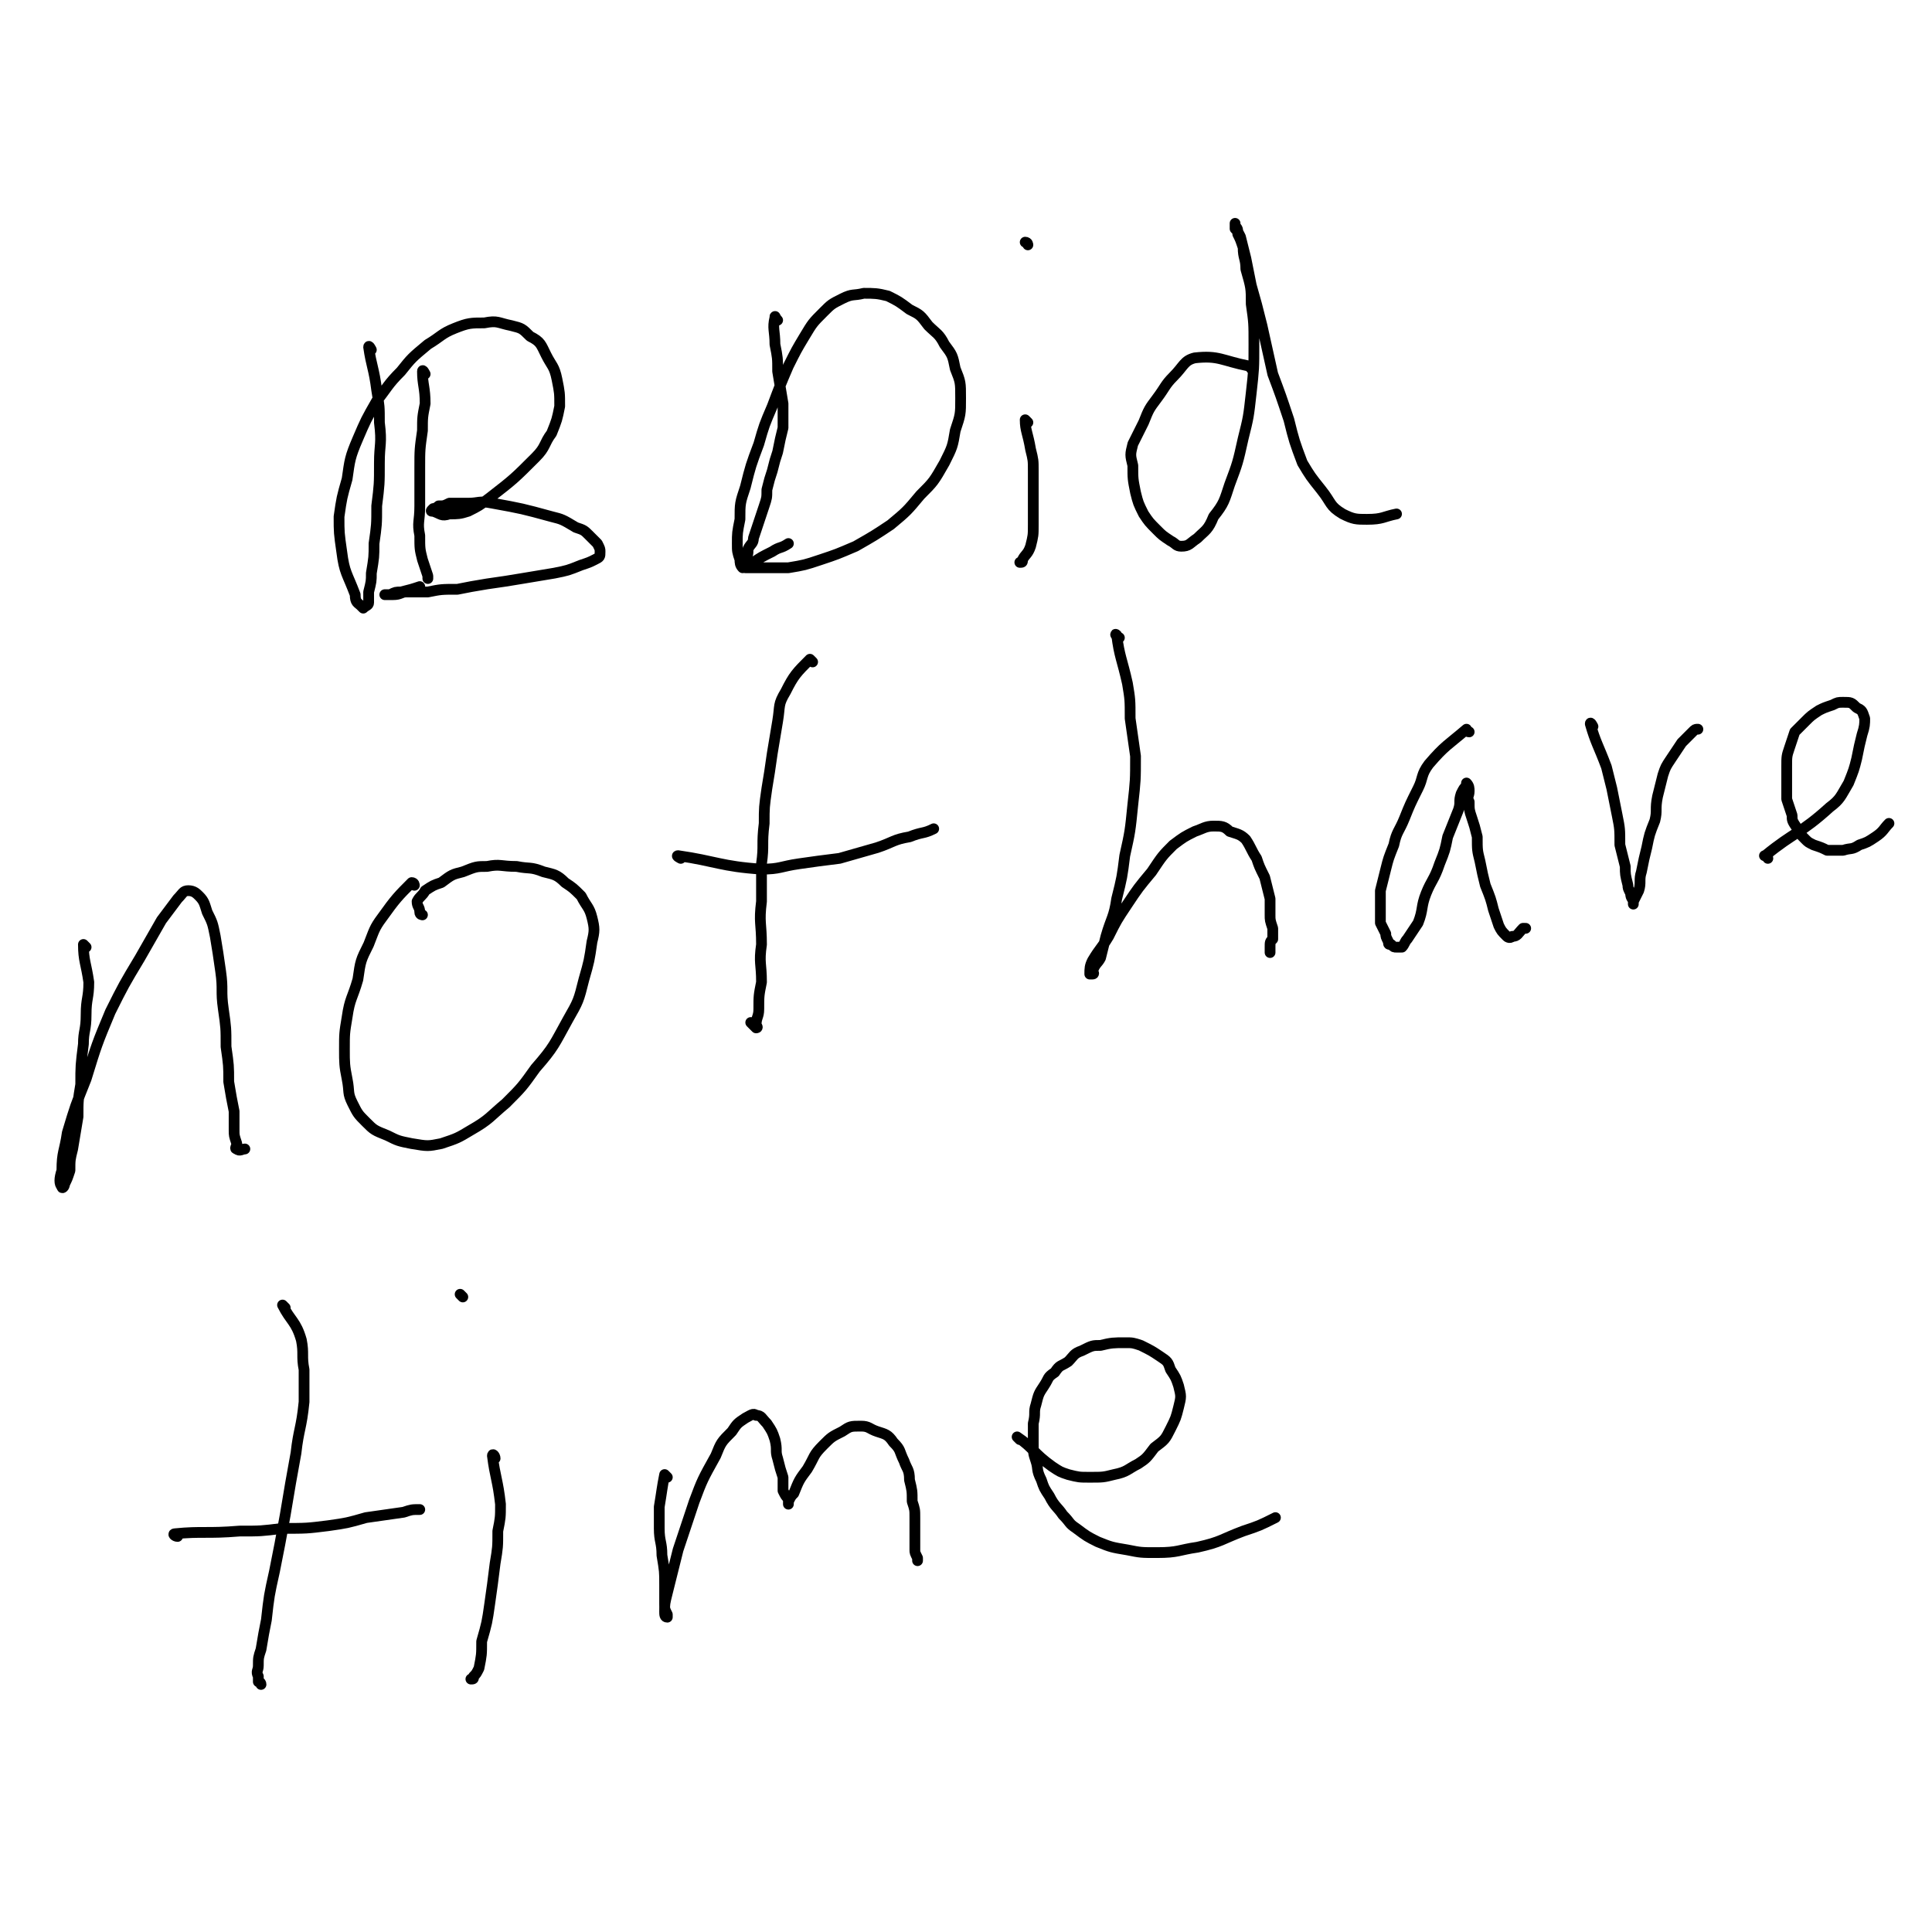 <svg viewBox='0 0 718 718' version='1.1' xmlns='http://www.w3.org/2000/svg' xmlns:xlink='http://www.w3.org/1999/xlink'><g fill='none' stroke='#000000' stroke-width='4' stroke-linecap='round' stroke-linejoin='round'><path d='M138,130c0,0 -1,-2 -1,-1 1,7 2,8 3,16 1,6 1,6 1,12 1,8 0,8 0,15 0,8 0,8 -1,16 0,7 0,7 -1,14 0,5 0,5 -1,11 0,3 0,3 -1,7 0,2 0,2 0,4 0,1 -1,1 -2,2 0,0 0,0 -1,-1 -1,-1 -2,-1 -2,-4 -3,-8 -4,-8 -5,-16 -1,-7 -1,-7 -1,-13 1,-7 1,-7 3,-14 1,-7 1,-8 4,-15 3,-7 3,-7 7,-14 4,-5 4,-6 9,-11 4,-5 4,-5 10,-10 5,-3 5,-4 10,-6 5,-2 6,-2 11,-2 5,-1 5,0 10,1 4,1 4,1 7,4 4,2 4,3 6,7 2,4 3,4 4,9 1,5 1,5 1,10 -1,5 -1,5 -3,10 -3,4 -2,5 -6,9 -8,8 -8,8 -17,15 -4,3 -4,3 -8,5 -3,1 -4,1 -7,1 -3,1 -3,0 -6,-1 -1,0 -1,0 0,-1 0,0 1,0 2,-1 2,0 2,0 4,-1 3,0 3,0 7,0 4,0 4,-1 9,0 11,2 11,2 22,5 4,1 4,1 9,4 3,1 3,1 5,3 2,2 2,2 3,3 1,2 1,2 1,3 0,2 0,2 -2,3 -2,1 -2,1 -5,2 -5,2 -5,2 -10,3 -6,1 -6,1 -12,2 -6,1 -6,1 -13,2 -6,1 -6,1 -11,2 -6,0 -6,0 -11,1 -4,0 -4,0 -8,0 -2,0 -2,1 -5,1 -1,0 -1,0 -2,0 -1,0 -1,0 -1,0 0,0 1,0 2,0 2,-1 2,-1 4,-1 4,-1 4,-1 7,-2 '/><path d='M158,139c0,0 -1,-2 -1,-1 0,5 1,6 1,12 -1,5 -1,5 -1,10 -1,7 -1,7 -1,14 0,7 0,7 0,14 0,6 -1,6 0,11 0,5 0,5 1,9 1,3 1,3 2,6 0,1 0,1 0,1 '/><path d='M289,119c-1,-1 -1,-2 -1,-1 -1,4 0,5 0,10 1,5 1,5 1,10 1,6 1,6 2,12 0,4 0,4 0,9 -1,4 -1,4 -2,9 -1,3 -1,3 -2,7 -1,3 -1,3 -2,7 0,3 0,3 -1,6 -1,3 -1,3 -2,6 -1,3 -1,3 -2,6 0,2 -1,2 -2,4 0,2 0,2 -1,4 0,0 0,1 0,1 -1,1 -1,1 -1,1 -1,0 0,1 0,1 -1,-1 -1,-2 -1,-3 -1,-3 -1,-3 -1,-6 0,-4 0,-4 1,-9 0,-6 0,-6 2,-12 2,-8 2,-8 5,-16 2,-7 2,-7 5,-14 3,-8 3,-8 6,-15 3,-6 3,-6 6,-11 3,-5 3,-5 7,-9 3,-3 3,-3 7,-5 4,-2 4,-1 8,-2 4,0 5,0 9,1 4,2 4,2 8,5 4,2 4,2 7,6 3,3 4,3 6,7 3,4 3,4 4,9 2,5 2,5 2,11 0,6 0,6 -2,12 -1,6 -1,6 -4,12 -4,7 -4,7 -9,12 -5,6 -5,6 -11,11 -6,4 -6,4 -13,8 -7,3 -7,3 -13,5 -6,2 -6,2 -12,3 -4,0 -4,0 -8,0 -4,0 -4,0 -7,0 -1,0 -1,0 -1,0 0,-1 1,-1 3,-2 3,-2 3,-2 7,-4 3,-2 3,-1 6,-3 '/><path d='M382,157c0,0 -1,-1 -1,-1 0,4 1,5 2,11 1,4 1,4 1,8 0,5 0,5 0,10 0,5 0,5 0,10 0,4 0,4 -1,8 -1,3 -2,3 -3,5 0,1 0,1 -1,1 '/><path d='M382,91c0,0 0,-1 -1,-1 '/><path d='M465,137c0,0 0,-1 -1,-1 -10,-2 -11,-4 -20,-3 -4,1 -4,3 -8,7 -3,3 -3,4 -6,8 -3,4 -3,4 -5,9 -2,4 -2,4 -4,8 -1,4 -1,4 0,8 0,5 0,5 1,10 1,4 1,4 3,8 2,3 2,3 5,6 2,2 2,2 5,4 2,1 2,2 4,2 3,0 3,-1 6,-3 3,-3 4,-3 6,-8 4,-5 4,-6 6,-12 3,-8 3,-8 5,-17 2,-8 2,-8 3,-17 1,-9 1,-9 1,-18 0,-8 0,-8 -1,-15 0,-6 0,-6 -2,-13 0,-4 -1,-4 -1,-8 -1,-3 -1,-3 -2,-5 0,-2 0,-2 -1,-3 0,0 0,-1 0,-1 0,0 0,1 0,2 1,1 1,1 2,3 1,4 1,4 2,8 1,5 1,5 2,10 2,7 2,7 4,15 2,9 2,9 4,18 3,8 3,8 6,17 2,8 2,8 5,16 3,5 3,5 7,10 4,5 3,6 8,9 4,2 5,2 9,2 6,0 6,-1 11,-2 '/><path d='M32,352c0,0 -1,-1 -1,-1 0,6 1,7 2,14 0,6 -1,6 -1,12 0,6 -1,6 -1,11 -1,8 -1,8 -1,15 -1,6 -1,6 -1,12 -1,6 -1,6 -2,12 -1,4 -1,4 -1,8 -1,3 -1,3 -2,5 0,1 -1,2 -1,1 -1,-1 -1,-3 0,-6 0,-7 1,-7 2,-14 3,-10 3,-10 7,-20 4,-13 4,-13 9,-25 5,-10 5,-10 11,-20 4,-7 4,-7 8,-14 3,-4 3,-4 6,-8 2,-2 2,-3 4,-3 2,0 3,1 4,2 2,2 2,3 3,6 2,4 2,4 3,9 1,6 1,6 2,13 1,7 0,7 1,14 1,7 1,7 1,14 1,7 1,7 1,13 1,6 1,6 2,11 0,4 0,4 0,7 0,2 0,2 1,5 0,1 -1,2 0,2 1,1 2,0 3,0 '/><path d='M154,329c0,0 0,-1 -1,-1 -5,5 -6,6 -11,13 -3,4 -3,5 -5,10 -3,6 -3,6 -4,13 -2,7 -3,7 -4,14 -1,6 -1,6 -1,12 0,5 0,6 1,11 1,5 0,5 2,9 2,4 2,4 5,7 3,3 3,3 8,5 4,2 4,2 9,3 6,1 6,1 11,0 6,-2 6,-2 11,-5 7,-4 7,-5 13,-10 6,-6 6,-6 11,-13 7,-8 7,-9 12,-18 4,-7 4,-7 6,-15 2,-7 2,-7 3,-14 1,-4 1,-5 0,-9 -1,-4 -2,-4 -4,-8 -3,-3 -3,-3 -6,-5 -3,-3 -4,-3 -8,-4 -5,-2 -5,-1 -10,-2 -6,0 -6,-1 -11,0 -4,0 -4,0 -9,2 -4,1 -4,1 -8,4 -3,1 -3,1 -6,3 -1,2 -2,2 -3,4 0,2 1,2 1,4 0,1 1,1 1,1 0,0 0,0 0,0 '/><path d='M302,246c0,0 -1,-1 -1,-1 -5,5 -6,6 -9,12 -3,5 -2,5 -3,11 -1,6 -1,6 -2,12 -1,7 -1,7 -2,13 -1,7 -1,7 -1,13 -1,8 0,8 -1,15 0,7 0,7 0,14 -1,8 0,8 0,16 -1,7 0,7 0,14 -1,5 -1,5 -1,10 0,3 -1,3 -1,6 0,0 1,1 0,1 0,0 -1,-1 -2,-2 '/><path d='M253,319c0,0 -2,-1 -1,-1 14,2 16,4 31,5 7,0 7,-1 14,-2 7,-1 7,-1 15,-2 7,-2 7,-2 14,-4 6,-2 6,-3 12,-4 5,-2 5,-1 9,-3 '/><path d='M416,237c-1,0 -2,-2 -1,-1 1,8 2,9 4,18 1,6 1,6 1,13 1,7 1,7 2,14 0,9 0,9 -1,18 -1,10 -1,10 -3,19 -1,8 -1,8 -3,16 -1,7 -2,7 -4,14 -1,4 -1,4 -2,8 -1,2 -2,2 -3,5 0,0 1,1 0,1 0,0 -1,0 -1,0 0,-2 0,-3 1,-5 3,-5 3,-4 6,-9 3,-6 3,-6 7,-12 4,-6 4,-6 9,-12 4,-6 4,-6 8,-10 4,-3 4,-3 8,-5 3,-1 4,-2 7,-2 3,0 4,0 6,2 3,1 4,1 6,3 2,3 2,4 4,7 1,3 1,3 3,7 1,4 1,4 2,8 0,3 0,3 0,6 0,2 0,2 1,5 0,2 0,2 0,4 -1,1 -1,1 -1,3 0,1 0,1 0,2 '/><path d='M546,272c-1,0 -1,-1 -1,-1 -7,6 -8,6 -14,13 -3,4 -2,5 -4,9 -3,6 -3,6 -5,11 -2,5 -3,5 -4,10 -2,5 -2,5 -3,9 -1,4 -1,4 -2,8 0,3 0,3 0,6 0,3 0,3 0,6 1,2 1,2 2,4 0,1 0,1 1,3 0,1 0,1 1,1 1,1 1,1 2,1 1,0 1,0 2,0 1,-1 1,-2 2,-3 2,-3 2,-3 4,-6 2,-5 1,-6 3,-11 2,-5 3,-5 5,-11 2,-5 2,-5 3,-10 2,-5 2,-5 4,-10 1,-3 0,-3 1,-6 1,-2 1,-2 2,-3 0,-1 0,-1 0,-1 1,1 1,2 1,3 0,2 -1,2 0,4 0,3 0,3 1,6 1,3 1,3 2,7 0,5 0,5 1,9 1,5 1,5 2,9 2,5 2,5 3,9 1,3 1,3 2,6 1,2 1,2 3,4 0,0 1,1 2,0 2,0 2,-1 4,-3 1,0 1,0 1,0 '/><path d='M592,270c0,0 -1,-2 -1,-1 2,7 3,8 6,16 1,4 1,4 2,8 1,5 1,5 2,10 1,5 1,5 1,11 1,4 1,4 2,8 0,3 0,3 1,7 0,1 0,1 1,3 0,2 1,2 1,3 0,0 0,0 0,1 0,0 0,0 0,0 0,0 0,-1 0,-1 1,-2 1,-2 2,-4 1,-3 0,-4 1,-7 1,-5 1,-5 2,-9 1,-5 1,-5 3,-10 1,-4 0,-4 1,-9 1,-4 1,-4 2,-8 1,-3 1,-3 3,-6 2,-3 2,-3 4,-6 2,-2 2,-2 4,-4 1,-1 1,-1 2,-1 '/><path d='M657,319c0,-1 -2,-1 -1,-1 11,-9 13,-8 24,-18 4,-3 4,-4 7,-9 2,-5 2,-5 3,-9 1,-5 1,-5 2,-9 1,-3 1,-4 1,-6 -1,-3 -1,-3 -3,-4 -2,-2 -2,-2 -5,-2 -2,0 -2,0 -4,1 -3,1 -3,1 -5,2 -3,2 -3,2 -5,4 -2,2 -2,2 -4,4 -1,3 -1,3 -2,6 -1,3 -1,3 -1,7 0,3 0,3 0,6 0,3 0,3 0,6 1,3 1,3 2,6 0,2 0,2 2,5 1,2 1,2 3,4 1,1 1,1 3,2 3,1 3,1 5,2 3,0 3,0 6,0 3,-1 3,0 6,-2 3,-1 3,-1 6,-3 3,-2 3,-3 5,-5 '/><path d='M106,486c0,0 -1,-1 -1,-1 3,6 5,6 7,13 1,5 0,6 1,11 0,6 0,6 0,12 -1,10 -2,10 -3,19 -2,11 -2,11 -4,23 -2,11 -2,11 -4,21 -2,9 -2,9 -3,18 -1,5 -1,5 -2,11 -1,3 -1,3 -1,6 0,2 -1,2 0,4 0,1 0,1 0,2 0,0 1,0 1,1 '/><path d='M66,571c-1,0 -2,-1 -1,-1 10,-1 12,0 24,-1 8,0 8,0 16,-1 9,0 9,0 17,-1 7,-1 7,-1 14,-3 7,-1 7,-1 14,-2 3,-1 3,-1 6,-1 '/><path d='M184,542c0,-1 -1,-2 -1,-1 1,8 2,9 3,18 0,5 0,5 -1,10 0,6 0,6 -1,12 -1,8 -1,8 -2,15 -1,7 -1,7 -3,14 0,5 0,5 -1,10 -1,2 -1,2 -2,3 0,1 0,1 -1,1 '/><path d='M172,482c0,0 -1,-1 -1,-1 '/><path d='M248,549c0,0 -1,-1 -1,-1 -1,5 -1,6 -2,12 0,4 0,4 0,8 0,5 1,5 1,10 1,6 1,6 1,11 0,4 0,4 0,7 0,2 0,2 1,4 0,0 0,1 0,1 -1,0 -1,-1 -1,-2 0,-3 0,-3 1,-7 2,-8 2,-8 4,-16 3,-9 3,-9 6,-18 3,-8 3,-8 8,-17 2,-5 2,-5 6,-9 2,-3 2,-3 5,-5 2,-1 3,-2 4,-1 2,0 2,1 4,3 2,3 2,3 3,6 1,4 0,4 1,7 1,4 1,4 2,7 0,3 0,3 0,5 1,2 1,2 2,3 0,1 0,1 0,2 0,0 0,-1 0,-1 1,-2 1,-2 2,-3 2,-5 2,-5 5,-9 3,-5 2,-5 6,-9 3,-3 3,-3 7,-5 3,-2 3,-2 7,-2 3,0 3,1 6,2 3,1 4,1 6,4 3,3 2,3 4,7 1,3 2,3 2,7 1,4 1,4 1,8 1,3 1,3 1,6 0,3 0,3 0,7 0,2 0,2 0,5 0,1 0,1 1,3 0,1 0,1 0,1 '/><path d='M379,535c0,0 -1,-1 -1,-1 6,4 6,6 13,11 3,2 3,2 6,3 4,1 4,1 8,1 5,0 5,0 9,-1 5,-1 5,-2 9,-4 3,-2 3,-2 6,-6 4,-3 4,-3 6,-7 2,-4 2,-4 3,-8 1,-4 1,-4 0,-8 -1,-3 -1,-3 -3,-6 -1,-3 -1,-3 -4,-5 -3,-2 -3,-2 -7,-4 -3,-1 -3,-1 -6,-1 -4,0 -5,0 -9,1 -3,0 -3,0 -7,2 -3,1 -3,2 -5,4 -3,2 -3,1 -5,4 -3,2 -2,2 -4,5 -2,3 -2,3 -3,7 -1,3 0,3 -1,7 0,3 0,3 0,7 0,4 0,4 1,7 1,3 0,3 2,7 1,3 1,3 3,6 2,4 3,4 5,7 3,3 2,3 5,5 4,3 4,3 8,5 5,2 5,2 11,3 5,1 5,1 11,1 8,0 8,-1 15,-2 9,-2 9,-3 17,-6 6,-2 6,-2 12,-5 '/></g>
</svg>